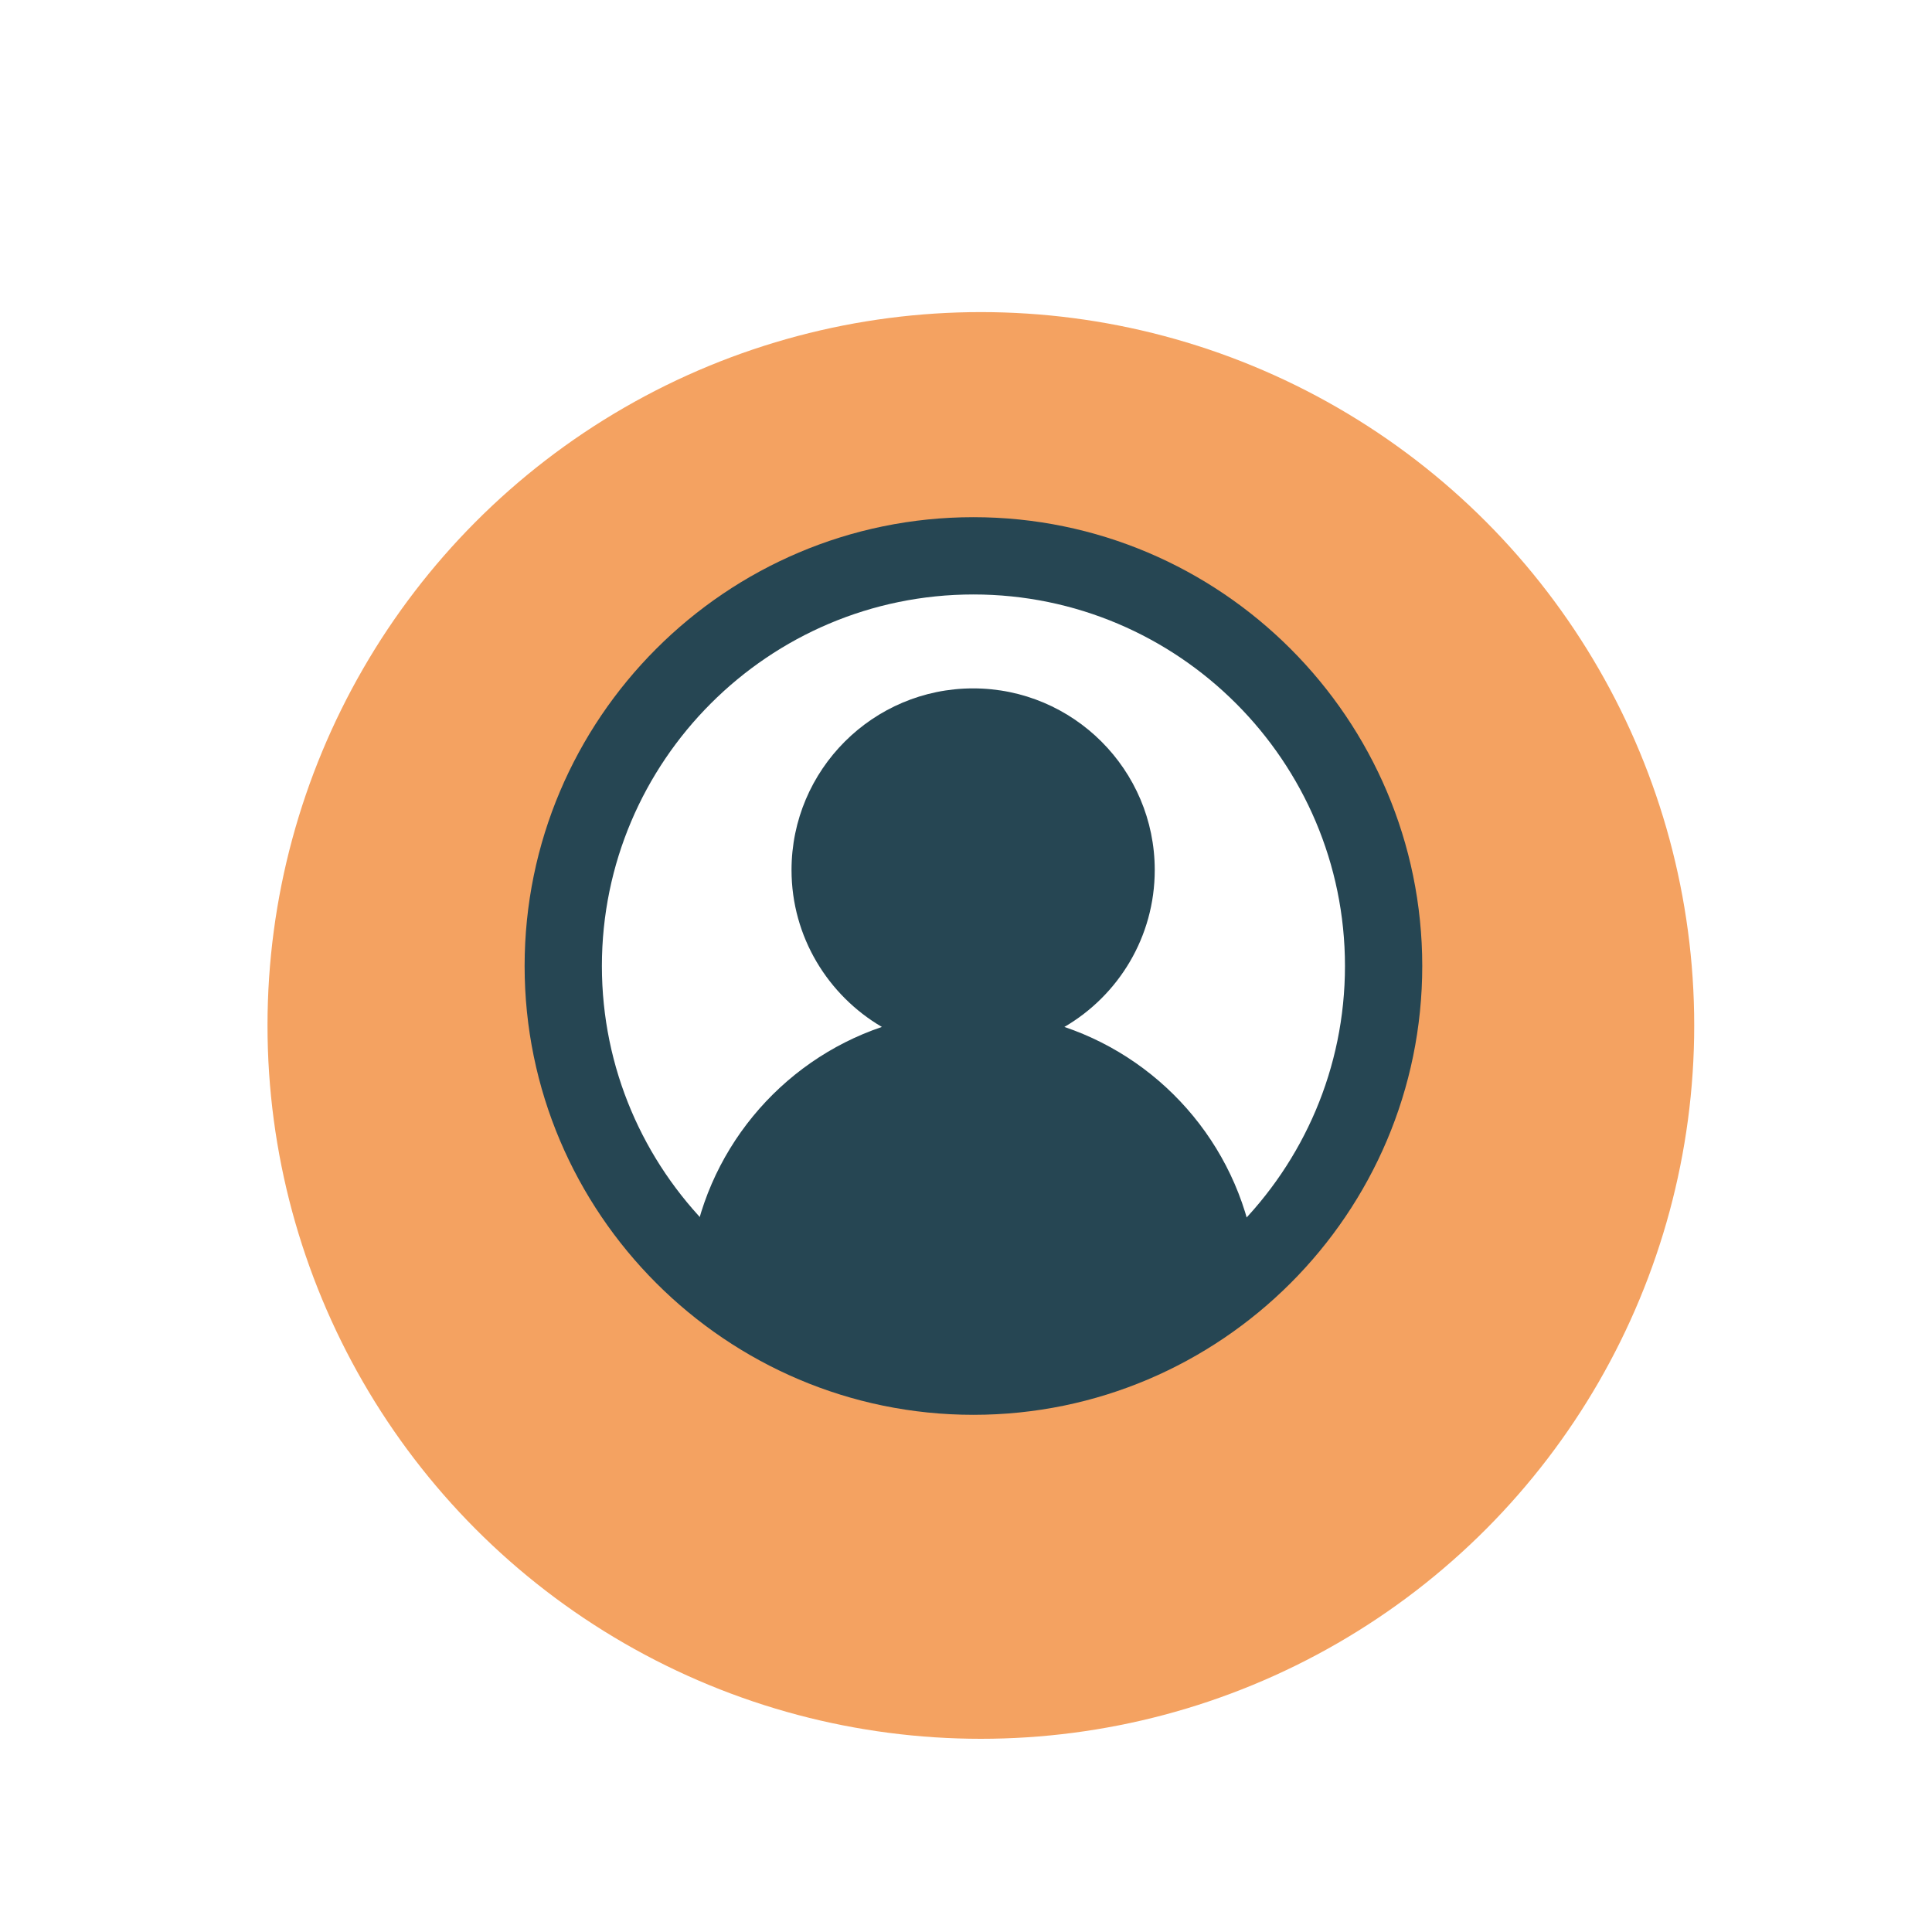 <?xml version="1.0" encoding="UTF-8"?><svg id="Layer_1" xmlns="http://www.w3.org/2000/svg" xmlns:xlink="http://www.w3.org/1999/xlink" viewBox="0 0 65 65"><defs><style>.cls-1{fill:#f4a261;filter:url(#drop-shadow-3);}.cls-1,.cls-2,.cls-3{stroke-width:0px;}.cls-2{fill:#264653;}.cls-3{fill:#fff;}</style><filter id="drop-shadow-3" filterUnits="userSpaceOnUse"><feOffset dx="0" dy="2"/><feGaussianBlur result="blur" stdDeviation="2"/><feFlood flood-color="#000" flood-opacity=".4"/><feComposite in2="blur" operator="in"/><feComposite in="SourceGraphic"/></filter></defs><circle class="cls-1" cx="33" cy="32.5" r="24"/><path class="cls-2" d="M32.75,17.4c-8.33,0-15.1,6.78-15.1,15.1s6.78,15.1,15.1,15.1,15.1-6.78,15.1-15.1-6.78-15.1-15.1-15.1Z"/><path class="cls-2" d="M24.51,43.53c.05-4.5,3.73-8.15,8.24-8.15s8.19,3.65,8.24,8.15c-2.3,1.72-5.15,2.74-8.24,2.74s-5.94-1.02-8.24-2.74Z"/><path class="cls-3" d="M42.25,42.46c-.45-3.7-3.01-6.75-6.44-7.91,1.82-1.06,3.04-3.03,3.04-5.28,0-3.37-2.74-6.11-6.11-6.11s-6.11,2.74-6.11,6.11c0,2.25,1.23,4.22,3.04,5.28-3.43,1.16-5.99,4.22-6.44,7.91-2.63-2.51-4.27-6.05-4.27-9.96,0-7.6,6.18-13.77,13.77-13.77s13.77,6.18,13.77,13.77c0,3.91-1.64,7.45-4.27,9.96Z"/><circle class="cls-2" cx="32.75" cy="29.27" r="4.78" transform="translate(2.56 61.17) rotate(-88.36)"/><path class="cls-2" d="M32.75,20c6.89,0,12.5,5.61,12.5,12.5s-5.61,12.5-12.5,12.5-12.5-5.61-12.5-12.5,5.61-12.5,12.5-12.5M32.75,17.5c-8.28,0-15,6.72-15,15s6.72,15,15,15,15-6.72,15-15-6.72-15-15-15h0Z"/></svg>